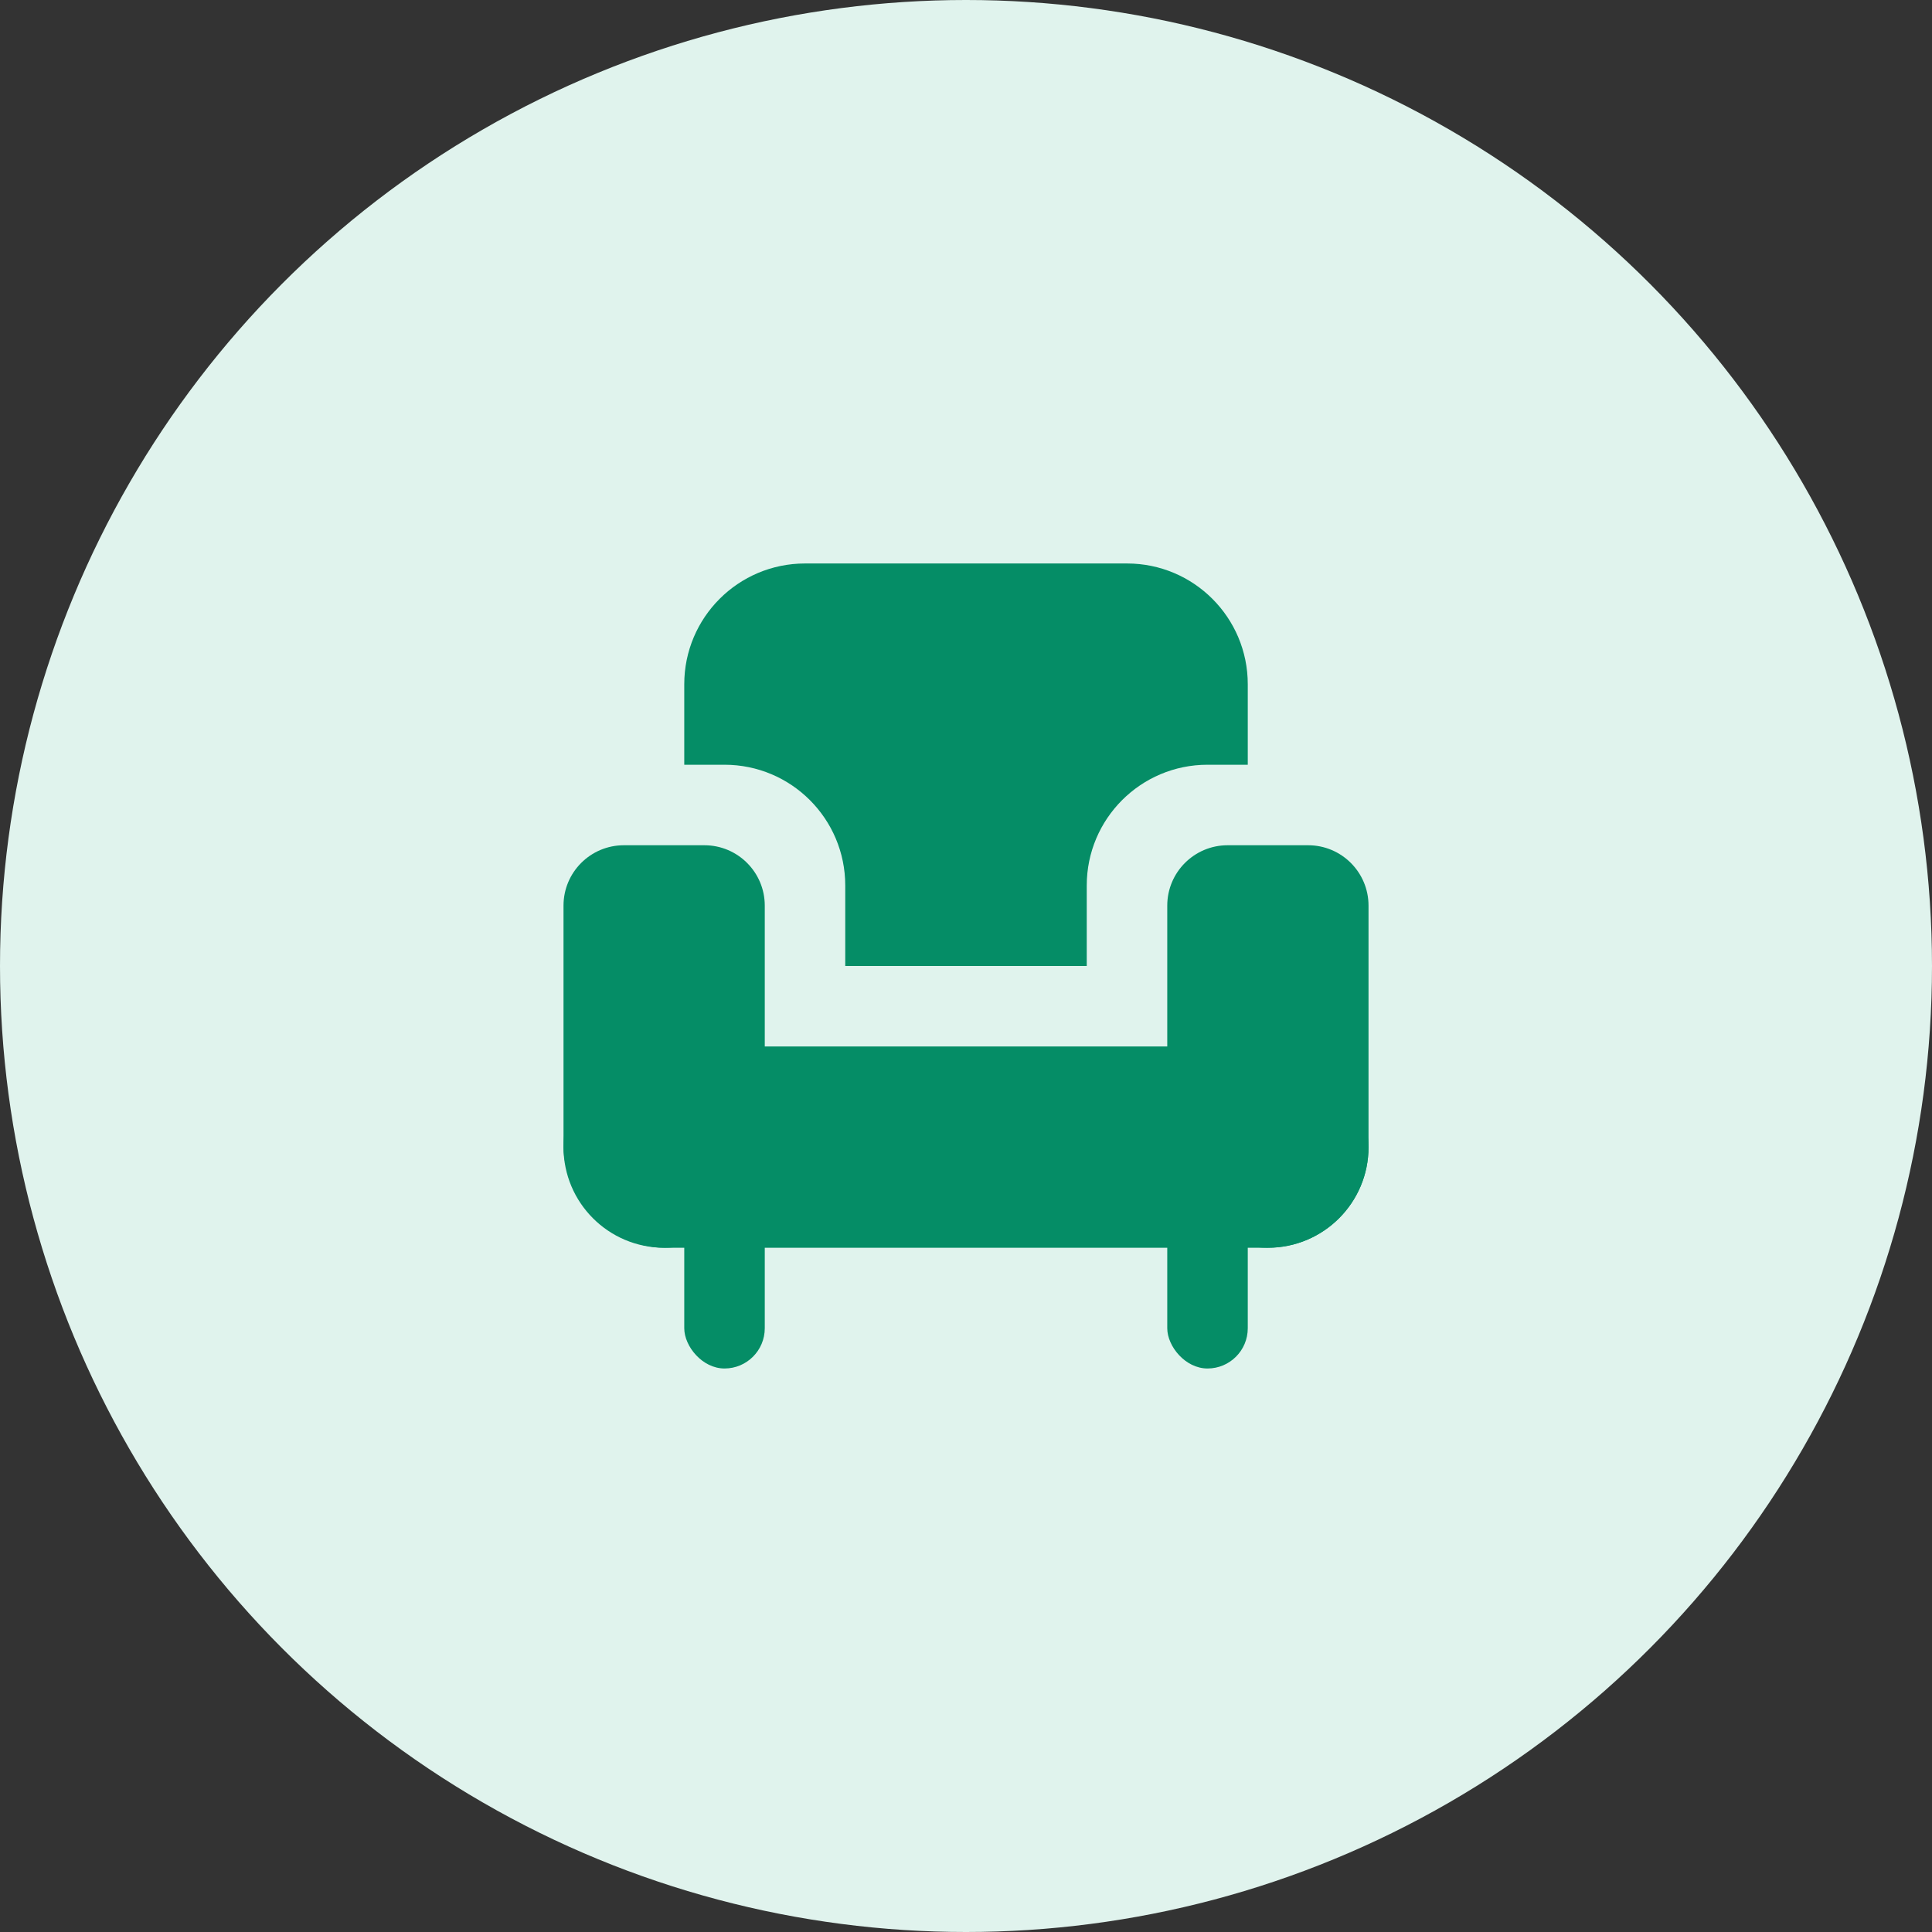 <svg width="64" height="64" viewBox="0 0 64 64" fill="none" xmlns="http://www.w3.org/2000/svg">
<rect x="0" y="0" width="64" height="64" fill="#333333" stroke="none"/>
<circle cx="32" cy="32" r="32" fill="#E0F3ED"/>
<path d="M38.667 30C38.667 28.895 39.562 28 40.667 28H43.334C44.438 28 45.334 28.895 45.334 30V38C45.334 39.841 43.841 41.333 42 41.333C40.159 41.333 38.667 39.841 38.667 38V30Z" fill="#058D66"/>
<path fill-rule="evenodd" clip-rule="evenodd" d="M22.667 22.666C22.667 20.457 24.458 18.666 26.667 18.666H37.334C39.543 18.666 41.334 20.457 41.334 22.666V25.333H40C37.791 25.333 36 27.124 36 29.333V32H28V29.333C28 27.124 26.209 25.333 24 25.333H22.667V22.666Z" fill="#058D66"/>
<path d="M18.667 30C18.667 28.895 19.562 28 20.667 28H23.334C24.438 28 25.334 28.895 25.334 30V38C25.334 39.841 23.841 41.333 22 41.333C20.159 41.333 18.667 39.841 18.667 38V30Z" fill="#058D66"/>
<rect x="18.667" y="34.666" width="26.667" height="6.667" rx="3.333" fill="#058D66"/>
<rect x="22.667" y="36" width="2.667" height="9.333" rx="1.333" fill="#058D66"/>
<rect x="38.667" y="36" width="2.667" height="9.333" rx="1.333" fill="#058D66"/>
</svg>
